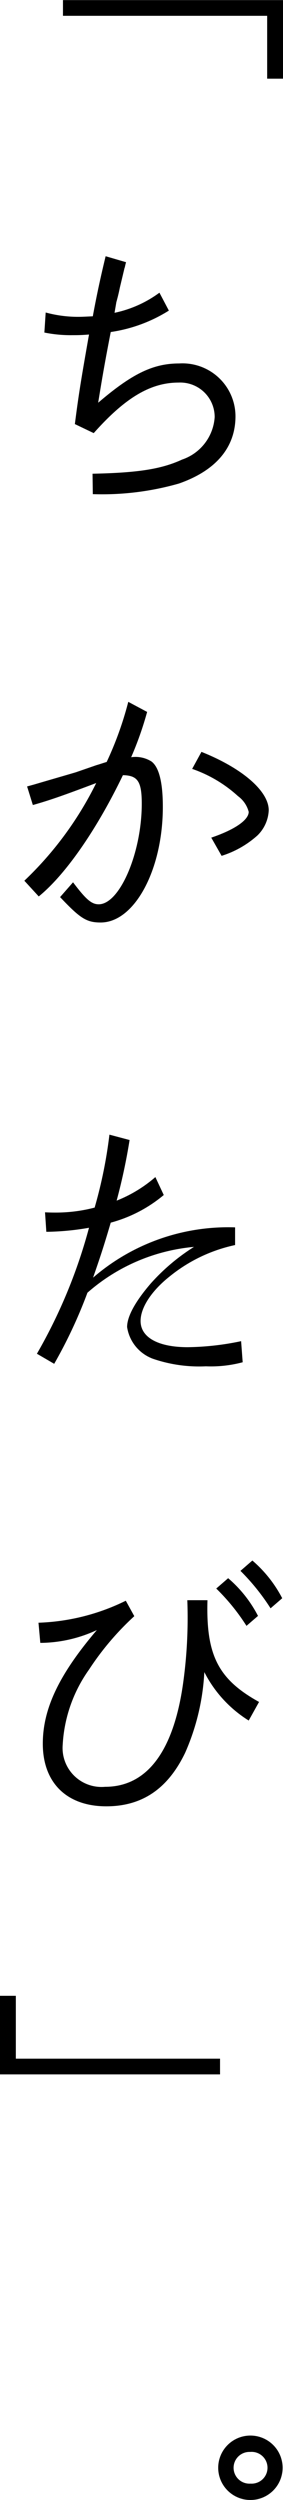 <svg xmlns="http://www.w3.org/2000/svg" width="21.62" height="190.904" viewBox="0 0 21.62 190.904">
  <defs>
    <style>
      .cls-1 {
        fill-rule: evenodd;
      }
    </style>
  </defs>
  <path id="message_title02.svg" class="cls-1" d="M1147.6,981.914h1.22v-6H1132v1.2h15.6v4.8Zm-13.32,31.726a21.314,21.314,0,0,0,6.58-.81c2.83-.99,4.32-2.76,4.32-5.14a4.05,4.05,0,0,0-4.3-4.03c-1.97,0-3.58.76-6.19,3,0.31-1.92.5-3.03,0.96-5.4a11.431,11.431,0,0,0,4.44-1.636l-0.72-1.368a8.822,8.822,0,0,1-3.43,1.537c0.07-.409.12-0.7,0.14-0.817,0.1-.36.19-0.72,0.26-1.08l0.36-1.512c0.03-.048.05-0.216,0.12-0.456l-1.56-.456c-0.36,1.488-.67,2.9-0.98,4.588-0.46.02-.84,0.04-1.03,0.04a9.408,9.408,0,0,1-2.57-.331l-0.1,1.531a10.092,10.092,0,0,0,2.16.2c0.36,0,.65,0,1.25-0.05-0.55,3.14-.77,4.39-1.08,6.84l1.44,0.69c2.38-2.68,4.32-3.86,6.48-3.86a2.63,2.63,0,0,1,2.76,2.64,3.678,3.678,0,0,1-2.49,3.24c-1.56.72-3.34,1.01-6.84,1.08Zm9.84,27.62a7.41,7.41,0,0,0,2.74-1.56,2.852,2.852,0,0,0,.86-1.92c0-1.46-2.01-3.21-5.14-4.46l-0.71,1.3a10.051,10.051,0,0,1,3.5,2.08,2.157,2.157,0,0,1,.82,1.2c0,0.63-1.09,1.37-2.86,1.97Zm-12.34,3.15c1.54,1.63,2.02,1.94,3.1,1.94,2.59,0,4.75-4.03,4.75-8.83,0-1.87-.29-3.02-0.86-3.46a2.282,2.282,0,0,0-1.56-.33,25.808,25.808,0,0,0,1.22-3.46l-1.44-.77a26.152,26.152,0,0,1-1.65,4.59c-0.39.12-.65,0.21-0.77,0.24l-1.59.55c-0.74.22-1.82,0.53-3.21,0.94l-0.51.14,0.44,1.42c1.27-.36,2.25-0.7,4.84-1.68a26.415,26.415,0,0,1-5.49,7.46l1.1,1.2c2.07-1.68,4.47-5.18,6.43-9.26,1.13,0.02,1.44.48,1.44,2.18,0,3.74-1.68,7.68-3.29,7.68-0.55,0-.98-0.38-1.96-1.68Zm7.28,21.38a10.292,10.292,0,0,1-2.96,1.8,44.723,44.723,0,0,0,.99-4.63l-1.54-.41a35.165,35.165,0,0,1-1.13,5.57,11.683,11.683,0,0,1-2.95.38c-0.24,0-.43,0-0.84-0.02l0.1,1.49a20.056,20.056,0,0,0,3.26-.31,39.86,39.86,0,0,1-3.98,9.62l1.32,0.77a36.632,36.632,0,0,0,2.54-5.43,14.261,14.261,0,0,1,8.14-3.5,15.477,15.477,0,0,0-3.29,2.78c-1.18,1.37-1.82,2.52-1.82,3.34a3.066,3.066,0,0,0,1.99,2.43,10.866,10.866,0,0,0,4.03.57,9.355,9.355,0,0,0,2.81-.31l-0.12-1.61a20.823,20.823,0,0,1-4.08.46c-2.26,0-3.6-.75-3.6-2,0-1.03.84-2.32,2.28-3.45a11.854,11.854,0,0,1,4.94-2.35v-1.35a15.759,15.759,0,0,0-10.85,3.84c0.56-1.61.82-2.4,1.35-4.2a10.571,10.571,0,0,0,4.05-2.11Zm9.69,32.16a9.668,9.668,0,0,0-2.28-2.88l-0.91.79a16.581,16.581,0,0,1,2.3,2.86Zm-1.85,1.35a9.532,9.532,0,0,0-2.28-2.88l-0.91.79a15.787,15.787,0,0,1,2.31,2.85Zm0.08,6.57c-3.12-1.73-4.06-3.57-3.94-7.77h-1.54a36.125,36.125,0,0,1-.31,6.26c-0.72,5.26-2.76,7.99-5.97,7.99a2.977,2.977,0,0,1-3.24-3.21,10.914,10.914,0,0,1,2.01-5.74,21.345,21.345,0,0,1,3.46-4.08l-0.65-1.18a16.268,16.268,0,0,1-6.67,1.68l0.14,1.54a10.36,10.36,0,0,0,4.32-.98c-2.88,3.38-4.13,6-4.13,8.68,0,2.98,1.83,4.78,4.85,4.78,2.74,0,4.71-1.34,6.03-4.1a17.459,17.459,0,0,0,1.46-6.15,9.357,9.357,0,0,0,3.39,3.7Zm-18.58,22.44h-1.22v6H1144v-1.2h-15.6v-4.8Zm17.9,33.58a2.46,2.46,0,1,0,2.48,2.47A2.459,2.459,0,0,0,1146.3,1161.89Zm0,1.25a1.214,1.214,0,1,1,.03,2.42A1.212,1.212,0,1,1,1146.3,1163.14Z" transform="translate(-1127.19 -975.906)"/>
</svg>
